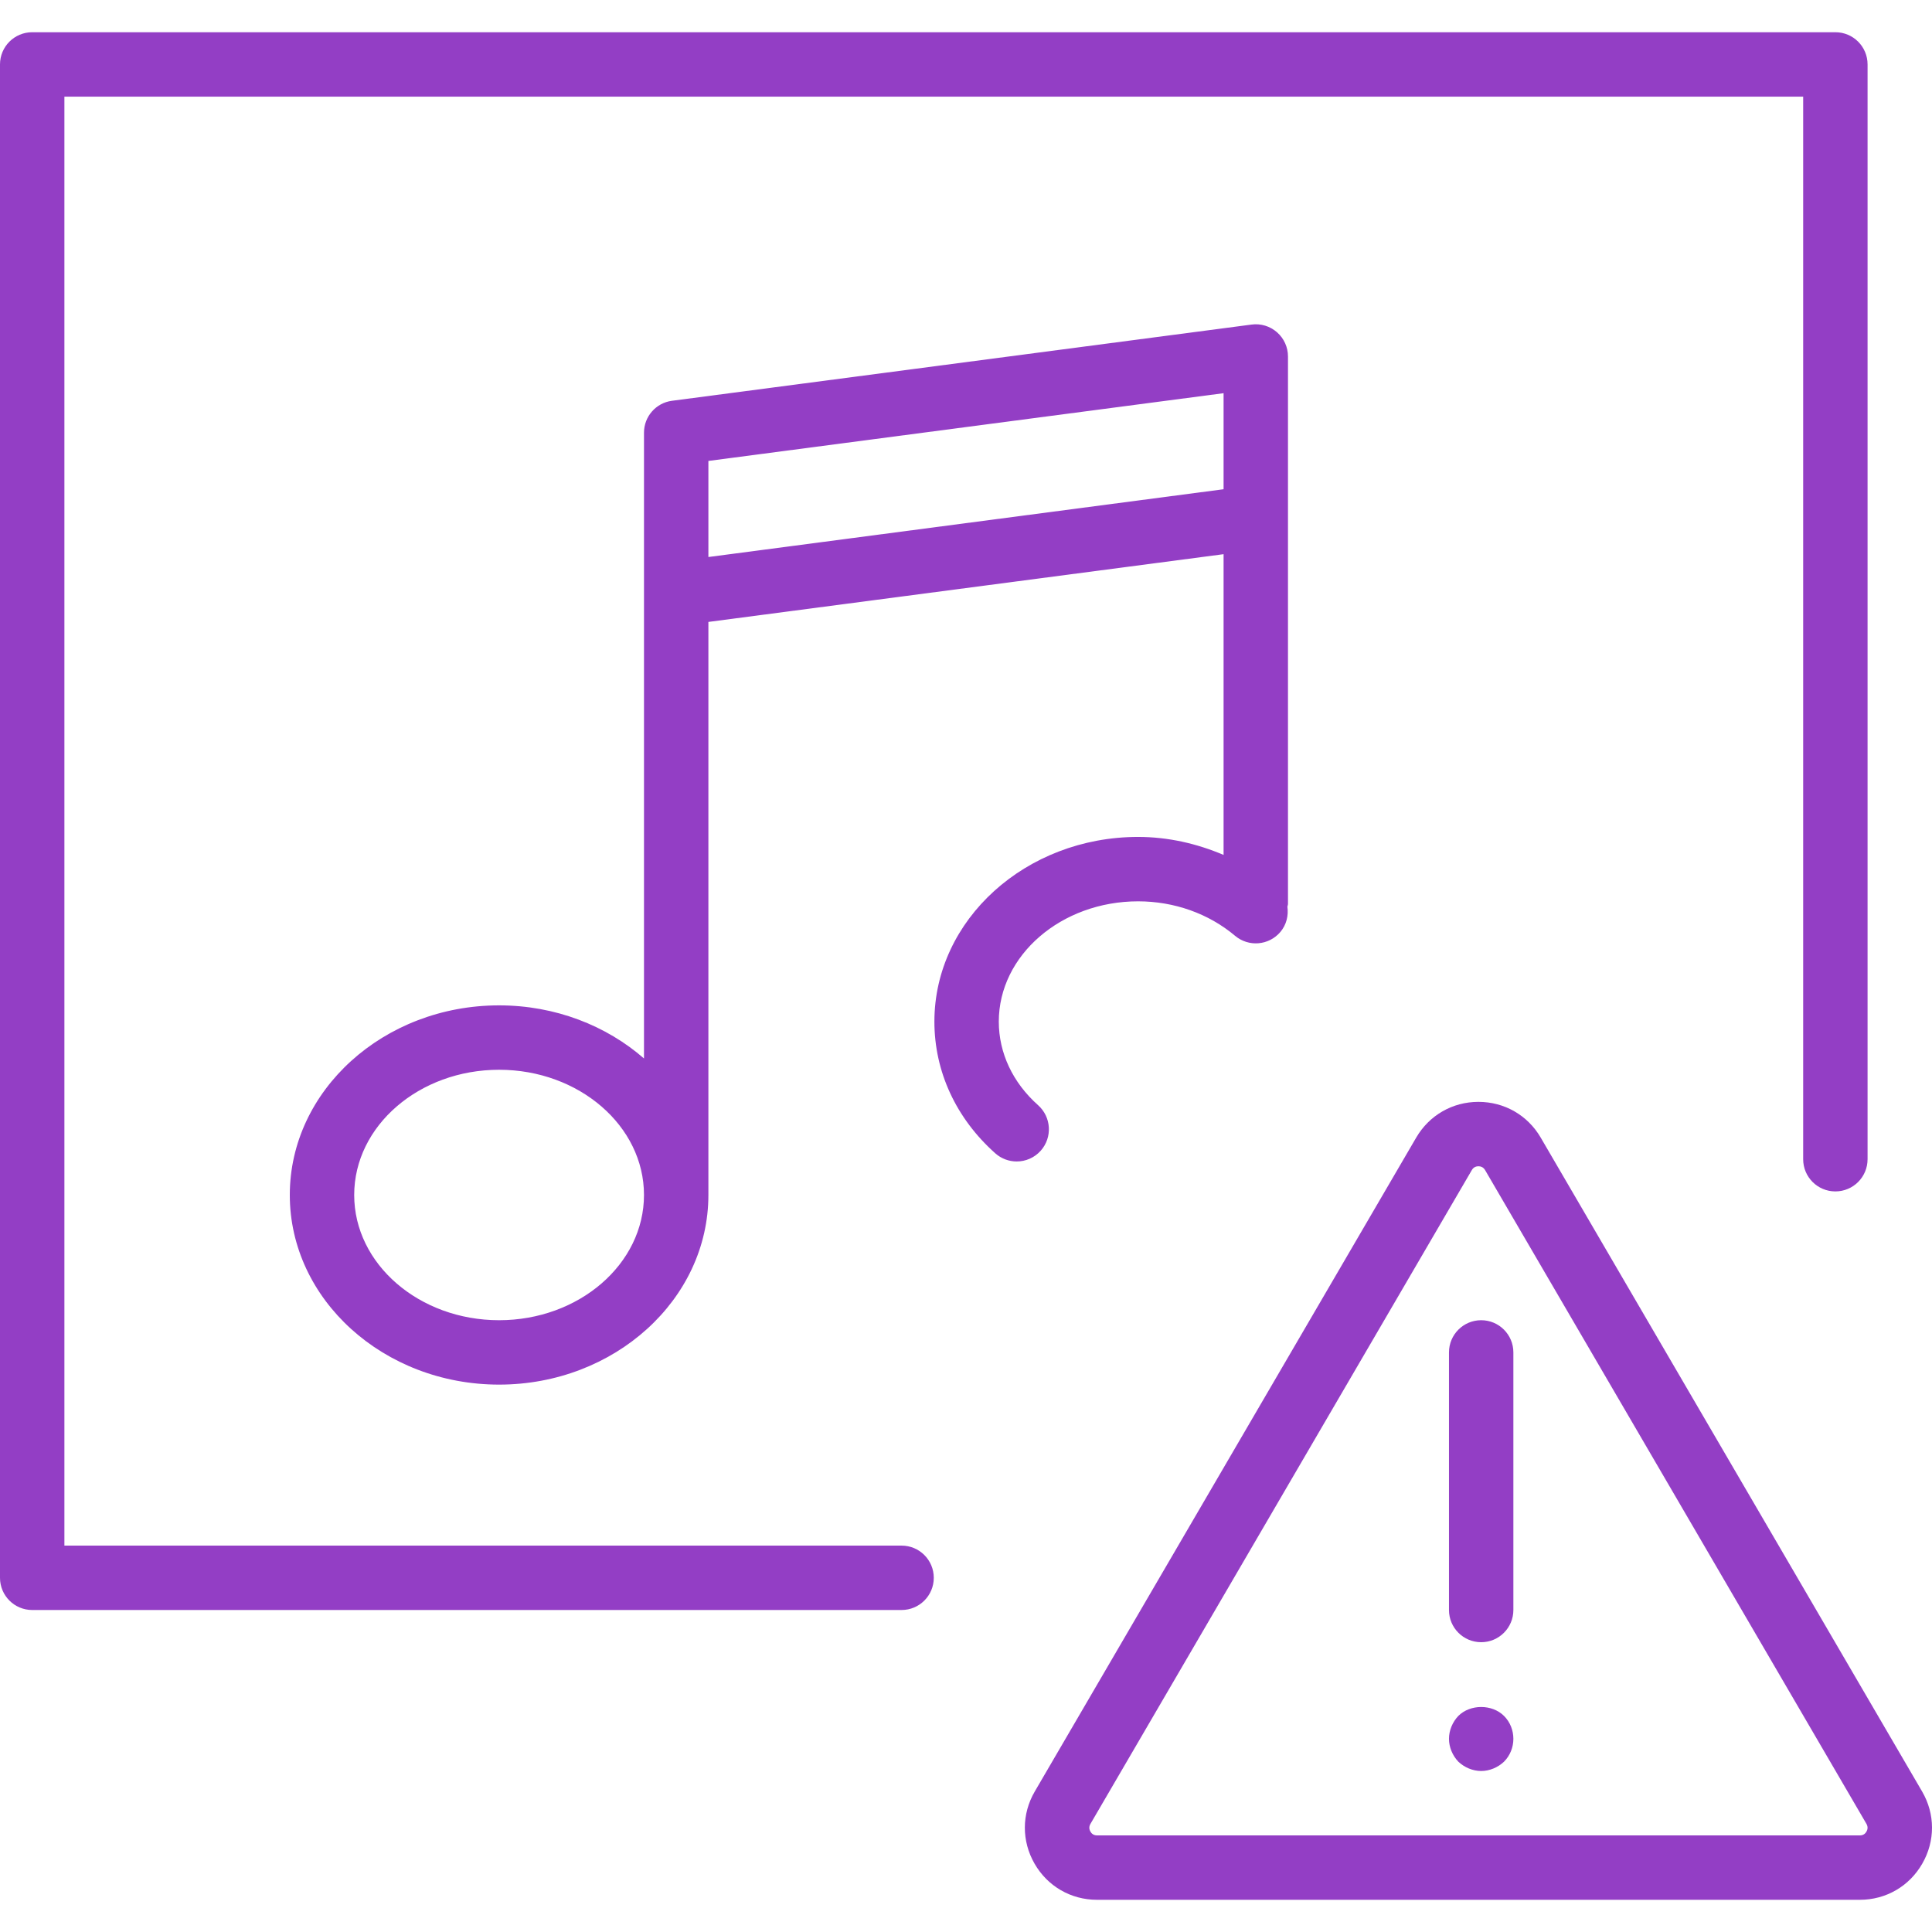 <?xml version="1.0" encoding="iso-8859-1"?>
<!-- Generator: Adobe Illustrator 18.0.0, SVG Export Plug-In . SVG Version: 6.00 Build 0)  -->
<!DOCTYPE svg PUBLIC "-//W3C//DTD SVG 1.1//EN" "http://www.w3.org/Graphics/SVG/1.1/DTD/svg11.dtd">
<svg xmlns="http://www.w3.org/2000/svg" xmlns:xlink="http://www.w3.org/1999/xlink" version="1.1" id="Capa_1" x="0px" y="0px" viewBox="0 0 60.001 60.001" style="enable-background:new 0 0 60.001 60.001;" xml:space="preserve" width="512px" height="512px">
<g>
	<path d="M59.693,55.636L47.849,35.33c-0.405-0.695-1.128-1.11-1.934-1.11c-0.805,0-1.527,0.415-1.933,1.11L32.137,55.636   c-0.409,0.7-0.412,1.539-0.008,2.242c0.404,0.703,1.129,1.123,1.94,1.123h23.691c0.811,0,1.536-0.42,1.939-1.123   C60.104,57.175,60.102,56.337,59.693,55.636z M57.966,56.882c-0.03,0.055-0.092,0.119-0.205,0.119H34.07   c-0.114,0-0.175-0.064-0.206-0.119s-0.056-0.14,0.001-0.238L45.71,36.338c0.057-0.098,0.143-0.118,0.205-0.118   c0.063,0,0.148,0.021,0.206,0.118l11.845,20.306C58.022,56.742,57.998,56.827,57.966,56.882z" fill="#933EC5"/>
	<path d="M46,41.001c-0.552,0-1,0.447-1,1v8c0,0.553,0.448,1,1,1s1-0.447,1-1v-8C47,41.448,46.552,41.001,46,41.001z" fill="#933EC5"/>
	<path d="M45.29,53.291c-0.18,0.189-0.29,0.45-0.29,0.71s0.11,0.52,0.29,0.71c0.19,0.18,0.45,0.29,0.71,0.29   c0.26,0,0.52-0.11,0.71-0.29c0.19-0.19,0.29-0.45,0.29-0.71s-0.1-0.521-0.29-0.71C46.34,52.921,45.66,52.921,45.29,53.291z" fill="#933EC5"/>
	<path d="M28,48.001H2v-45h54v33c0,0.553,0.447,1,1,1s1-0.447,1-1v-34c0-0.553-0.447-1-1-1H1c-0.552,0-1,0.447-1,1v47   c0,0.553,0.448,1,1,1h27c0.552,0,1-0.447,1-1S28.552,48.001,28,48.001z" fill="#933EC5"/>
	<path d="M32.24,34.324c-0.788-0.701-1.221-1.623-1.221-2.597c0-2.06,1.941-3.735,4.326-3.735c1.122,0,2.191,0.38,3.011,1.07   c0.422,0.356,1.053,0.302,1.409-0.12c0.19-0.226,0.254-0.51,0.217-0.781C39.985,28.13,40,28.103,40,28.071v-12v-1.449v-3.551   c0-0.288-0.124-0.562-0.341-0.752c-0.216-0.19-0.506-0.278-0.79-0.239l-18,2.367C20.372,12.512,20,12.936,20,13.438v3.551v1.449   v14.434c-1.169-1.019-2.754-1.649-4.5-1.649c-3.584,0-6.5,2.642-6.5,5.889s2.916,5.889,6.5,5.889s6.5-2.642,6.5-5.889V19.315   l16-2.104v9.34c-0.829-0.353-1.726-0.559-2.655-0.559c-3.488,0-6.326,2.573-6.326,5.735c0,1.552,0.671,3.004,1.891,4.091   c0.19,0.169,0.428,0.253,0.665,0.253c0.275,0,0.55-0.113,0.747-0.335C32.689,35.324,32.652,34.692,32.24,34.324z M15.5,41.001   c-2.481,0-4.5-1.744-4.5-3.889s2.019-3.889,4.5-3.889s4.5,1.744,4.5,3.889S17.981,41.001,15.5,41.001z M22,17.299v-0.31v-2.674   l16-2.104v2.411v0.572L22,17.299z" fill="#933EC5"/>
</g>
<g>
</g>
<g>
</g>
<g>
</g>
<g>
</g>
<g>
</g>
<g>
</g>
<g>
</g>
<g>
</g>
<g>
</g>
<g>
</g>
<g>
</g>
<g>
</g>
<g>
</g>
<g>
</g>
<g>
</g>
</svg>
